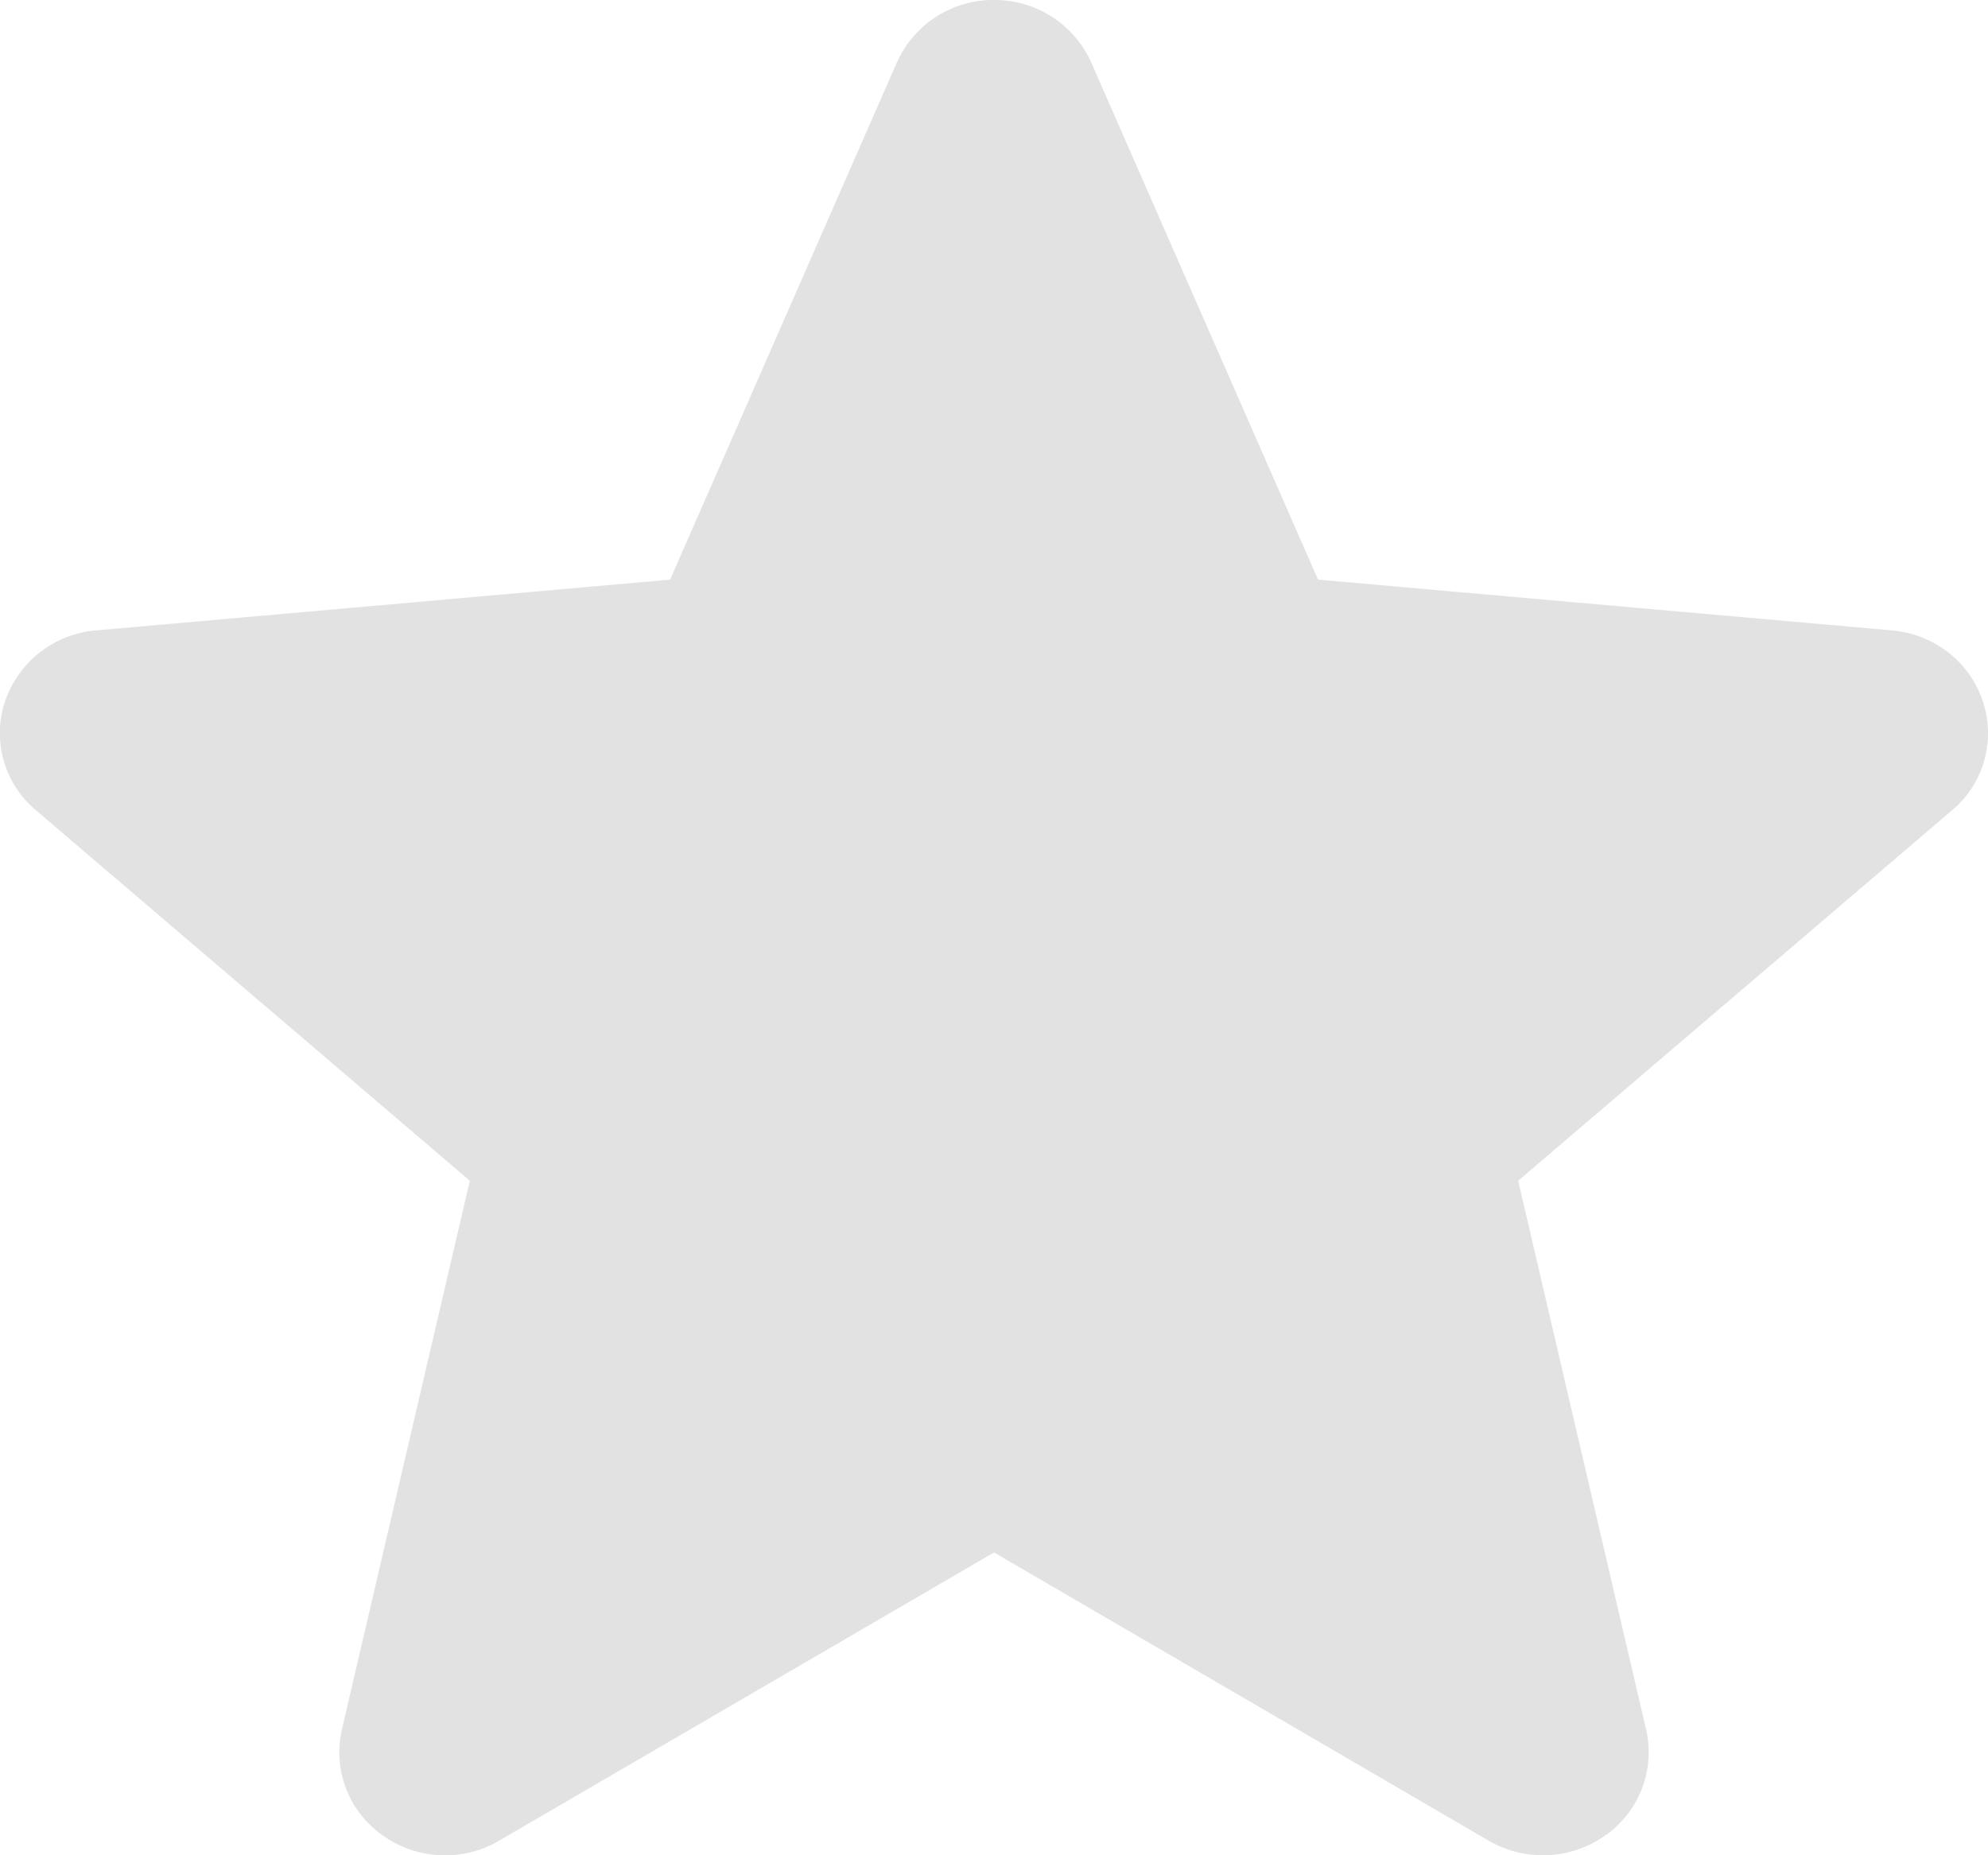 <svg width="15" height="14" viewBox="0 0 15 14" fill="none" xmlns="http://www.w3.org/2000/svg"><path d="M14.96 5.29a.776.776 0 00-.26-.367.808.808 0 00-.425-.166l-4.33-.383L8.234.472A.798.798 0 007.5 0a.796.796 0 00-.733.472L5.056 4.374l-4.331.383a.795.795 0 00-.686.533.758.758 0 00.233.825L3.545 8.91l-.965 4.14c-.07.305.05.62.31.802a.809.809 0 00.876.038L7.5 11.715l3.733 2.175a.814.814 0 00.877-.038.766.766 0 00.31-.802l-.965-4.14 3.273-2.795a.758.758 0 00.232-.825z" fill="#E2E2E2"/></svg>